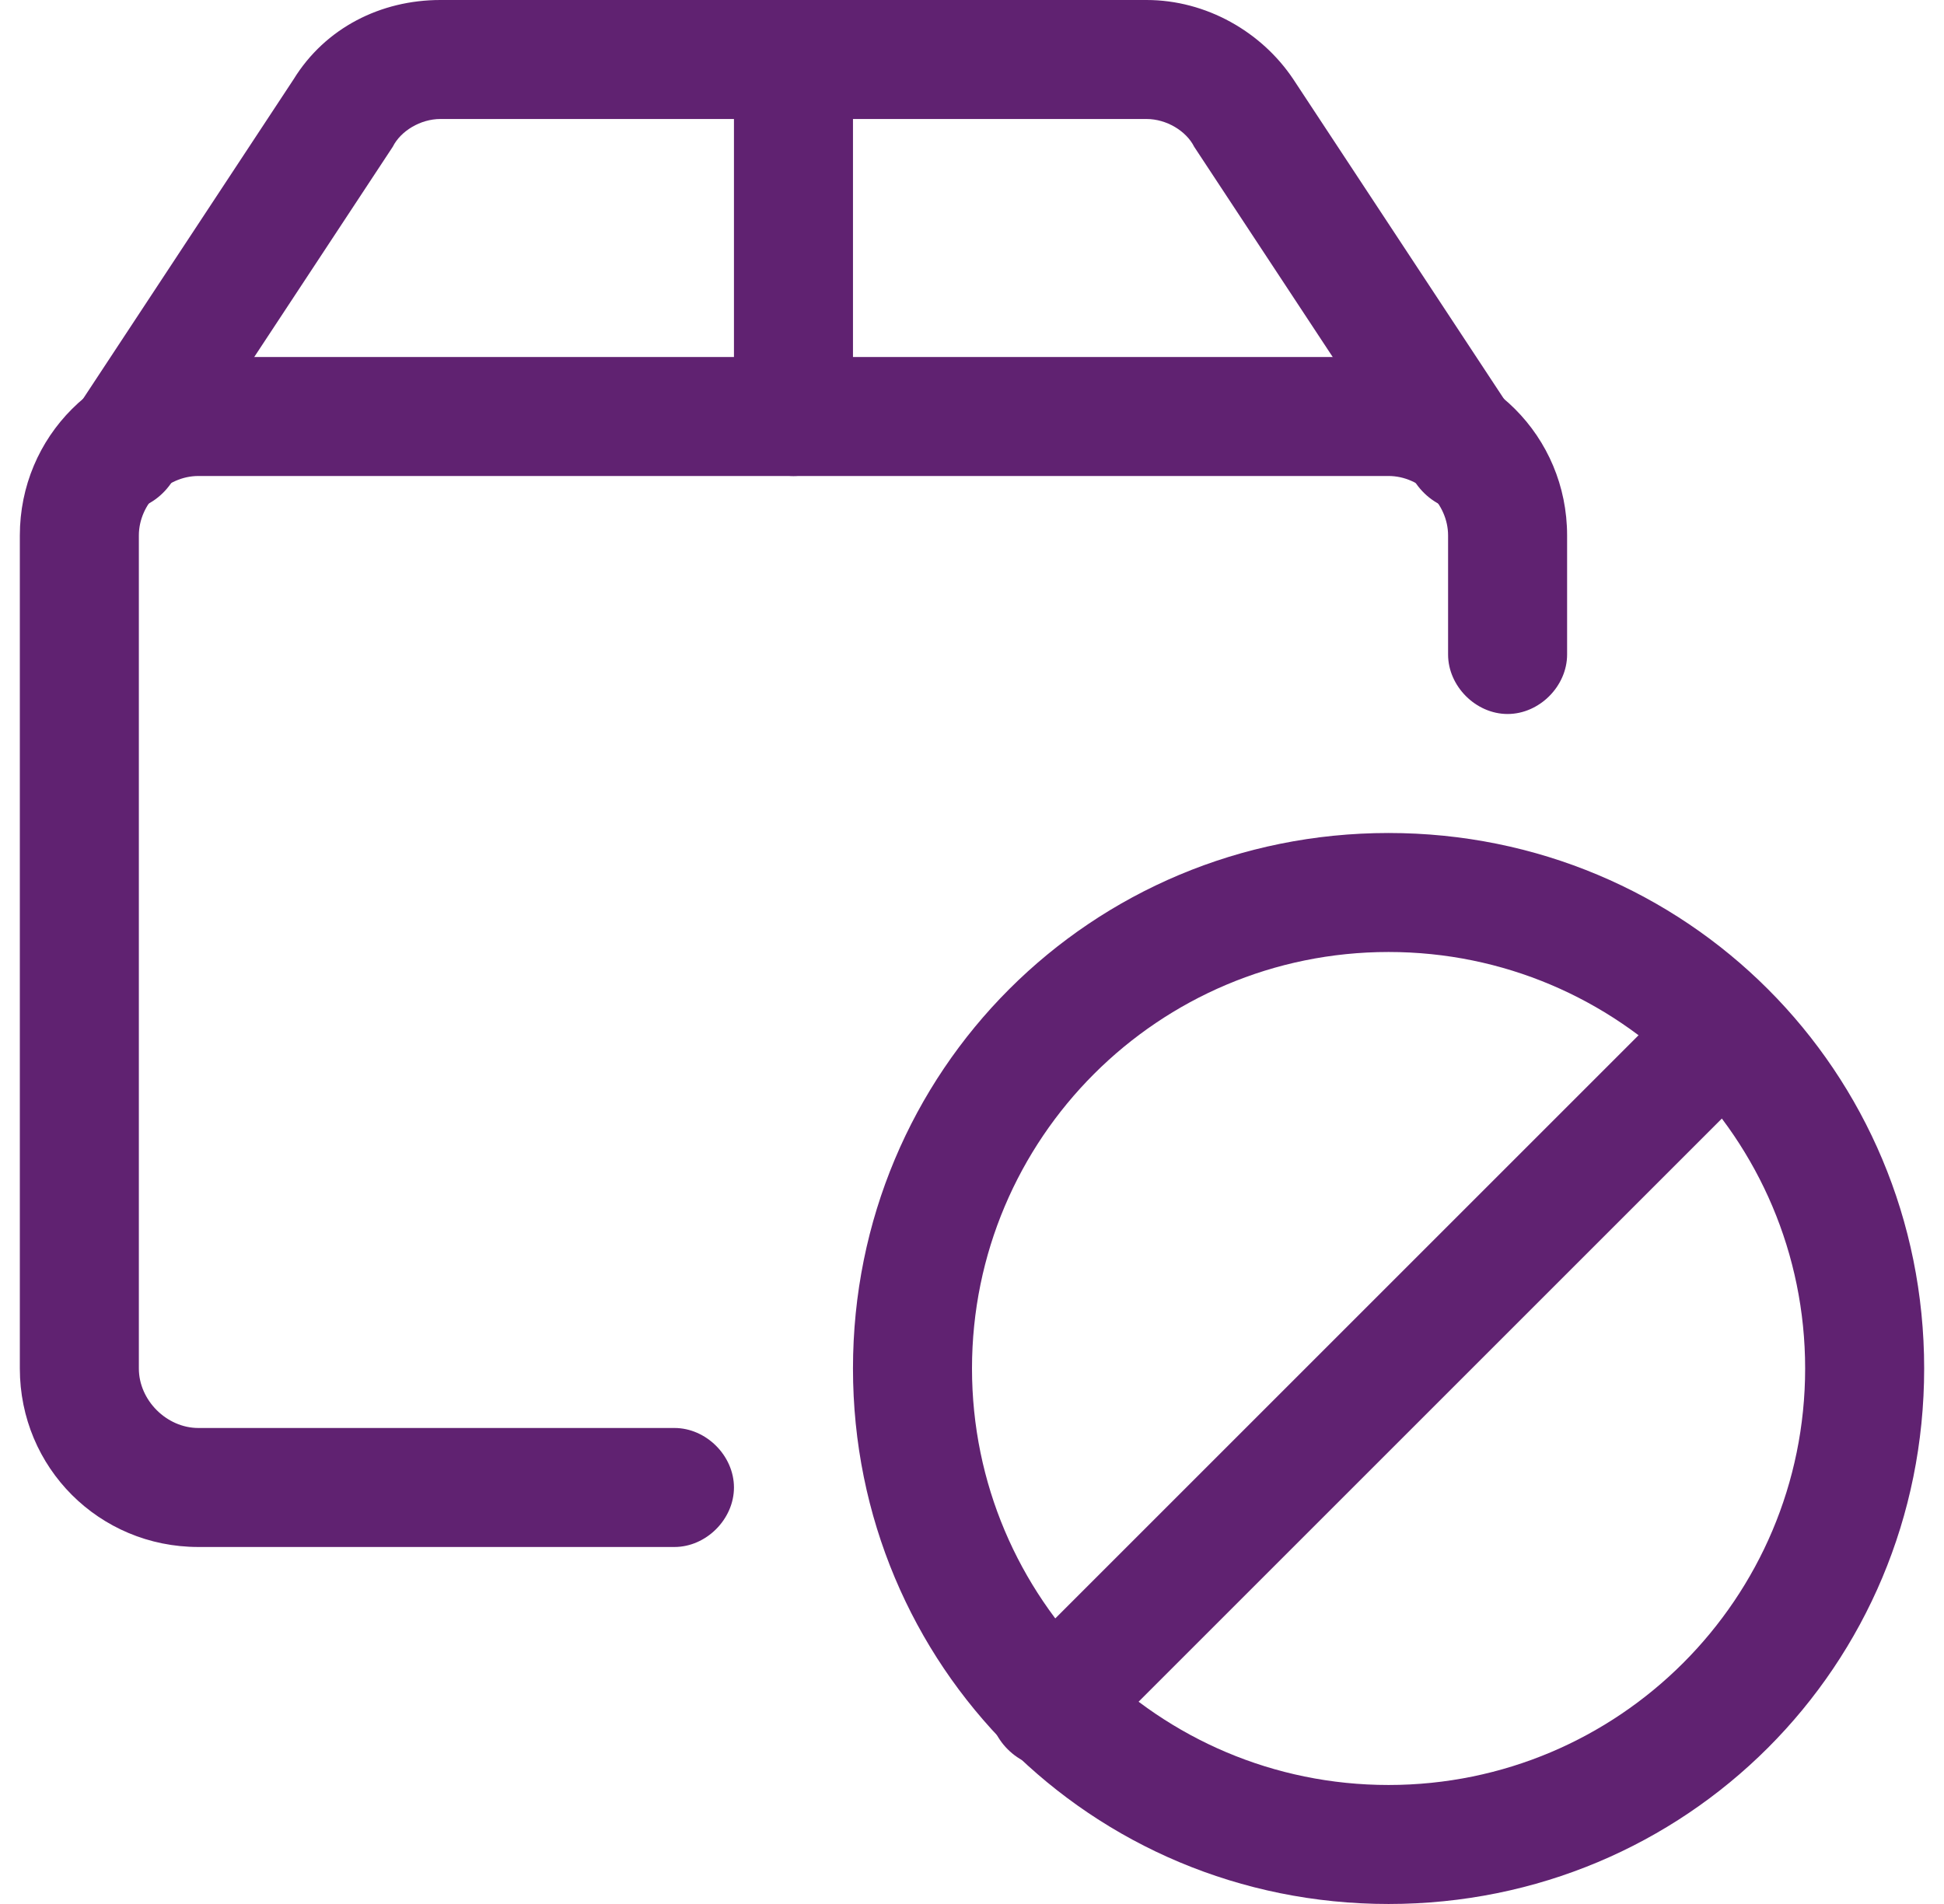 <?xml version="1.0" encoding="utf-8"?>
<!-- Generator: Adobe Illustrator 24.1.1, SVG Export Plug-In . SVG Version: 6.00 Build 0)  -->
<svg version="1.1" id="Capa_1" xmlns="http://www.w3.org/2000/svg" xmlns:xlink="http://www.w3.org/1999/xlink" x="0px" y="0px"
	 viewBox="0 0 49 48" style="enable-background:new 0 0 49 48;" xml:space="preserve">
<style type="text/css">
	.st0{fill-rule:evenodd;clip-rule:evenodd;fill:#602271;}
</style>
<path class="st0" d="M21.5,34.5C21.5,27,27.5,21,35,21s13.5,6,13.5,13.5S42.5,48,35,48S21.5,42,21.5,34.5z M35,24
	c-5.8,0-10.5,4.7-10.5,10.5S29.2,45,35,45s10.5-4.7,10.5-10.5S40.8,24,35,24z"/>
<path class="st0" d="M44.5,25c0.6,0.6,0.6,1.5,0,2.1l-17,17c-0.6,0.6-1.5,0.6-2.1,0c-0.6-0.6-0.6-1.5,0-2.1l17-17
	C43,24.4,44,24.4,44.5,25z"/>
<path class="st0" d="M5,12c-0.8,0-1.5,0.7-1.5,1.5v21C3.5,35.3,4.2,36,5,36h12c0.8,0,1.5,0.7,1.5,1.5S17.8,39,17,39H5
	c-2.5,0-4.5-2-4.5-4.5v-21C0.5,11,2.5,9,5,9h30c2.5,0,4.5,2,4.5,4.5v3c0,0.8-0.7,1.5-1.5,1.5s-1.5-0.7-1.5-1.5v-3
	c0-0.8-0.7-1.5-1.5-1.5H5z"/>
<path class="st0" d="M7.4,2c0.8-1.3,2.2-2,3.7-2h17.8c1.5,0,2.9,0.8,3.7,2l5.6,8.5c0.5,0.7,0.3,1.6-0.4,2.1
	c-0.7,0.5-1.6,0.3-2.1-0.4l-5.6-8.5C29.9,3.3,29.4,3,28.9,3H11.1l0,0c-0.5,0-1,0.3-1.2,0.7c0,0,0,0,0,0l-5.6,8.5
	c-0.5,0.7-1.4,0.9-2.1,0.4c-0.7-0.5-0.9-1.4-0.4-2.1L7.4,2z"/>
<path class="st0" d="M20,0c0.8,0,1.5,0.7,1.5,1.5v9c0,0.8-0.7,1.5-1.5,1.5s-1.5-0.7-1.5-1.5v-9C18.5,0.7,19.2,0,20,0z"/>
</svg>
